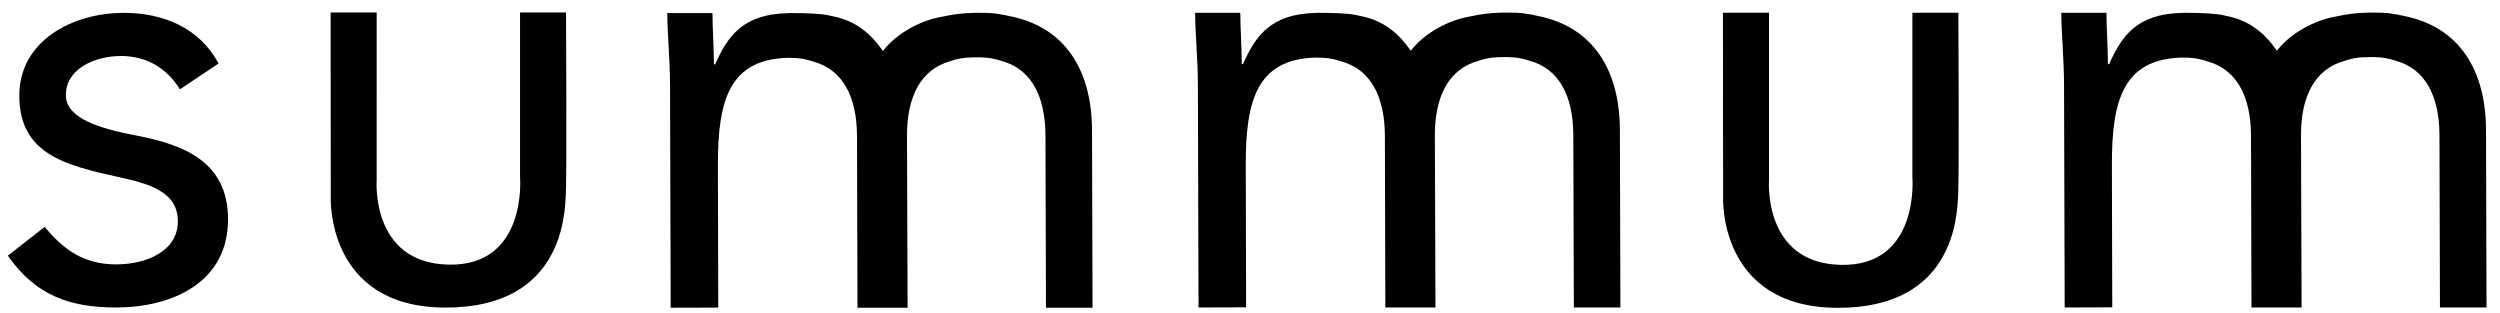 <?xml version="1.0" encoding="utf-8"?>
<!-- Generator: Adobe Illustrator 15.1.0, SVG Export Plug-In . SVG Version: 6.00 Build 0)  -->
<!DOCTYPE svg PUBLIC "-//W3C//DTD SVG 1.1//EN" "http://www.w3.org/Graphics/SVG/1.1/DTD/svg11.dtd">
<svg version="1.1" id="Ebene_1" xmlns="http://www.w3.org/2000/svg" xmlns:xlink="http://www.w3.org/1999/xlink" x="0px" y="0px"
	 width="351.5px" height="44px" viewBox="32.493 50.166 351.5 44" enable-background="new 32.493 50.166 351.5 44"
	 xml:space="preserve">
<g>
	<path d="M339.207,51.988c-6.282,0.146-8.409,3.246-10.168,7.191l-0.17,0.003c-0.008-2.279-0.198-5.024-0.208-7.211h-6.353
		c0.006,2.713,0.379,6.438,0.391,10.197l0.089,31.23l6.69-0.019l-0.052-19.947c-0.026-9.167,1.585-14.919,9.79-15.171v0.006
		c1.829-0.008,2.624,0.198,3.561,0.506c4.203,1.115,6.191,4.946,6.209,10.506l0.066,24.119h7.047l-0.086-24.139
		c-0.02-5.561,1.953-9.399,6.15-10.542c0.936-0.32,1.729-0.521,3.555-0.526c1.815-0.007,2.618,0.198,3.555,0.502
		c4.203,1.123,6.193,4.95,6.209,10.508l0.07,24.197h6.549l-0.072-24.897c-0.022-8.477-3.738-14.537-11.545-16.092
		c-1.5-0.34-2.475-0.506-4.782-0.472c-2.237,0.033-3.286,0.246-4.89,0.574c-2.963,0.522-6.332,2.356-8.181,4.793
		c-1.727-2.484-3.862-4.218-6.853-4.84c0,0-0.403-0.101-0.943-0.206c-1.131-0.212-3.128-0.291-5.141-0.288h-0.188"/>
	<path d="M281.216,51.955h-6.476l0.02,25.983c0,0-0.683,15.424,16.019,15.508c16.698,0.084,16.876-13.243,17.032-15.877
		c0.154-2.637,0.029-25.614,0.029-25.614h-6.467v23.072c0,0,1.108,12.655-10.106,12.379c-10.936-0.271-10.051-11.881-10.051-11.881
		V51.955z"/>
	<path d="M217.426,51.988c-6.284,0.146-8.411,3.246-10.168,7.191l-0.17,0.003c-0.006-2.279-0.199-5.024-0.208-7.211h-6.352
		c0.006,2.713,0.379,6.438,0.39,10.197l0.09,31.23l6.69-0.019l-0.051-19.947c-0.027-9.167,1.583-14.919,9.79-15.171v0.006
		c1.83-0.008,2.625,0.198,3.561,0.506c4.204,1.115,6.191,4.946,6.211,10.506l0.064,24.119h7.047l-0.084-24.139
		c-0.021-5.561,1.951-9.399,6.148-10.542c0.936-0.32,1.729-0.521,3.555-0.526c1.815-0.007,2.619,0.198,3.555,0.502
		c4.203,1.123,6.193,4.95,6.209,10.508l0.072,24.197h6.547l-0.071-24.897c-0.022-8.477-3.739-14.537-11.545-16.092
		c-1.499-0.34-2.476-0.506-4.782-0.472c-2.236,0.033-3.287,0.246-4.891,0.574c-2.963,0.522-6.33,2.356-8.18,4.793
		c-1.728-2.484-3.861-4.218-6.853-4.84c0,0-0.405-0.101-0.942-0.206c-1.133-0.212-3.129-0.291-5.141-0.288h-0.188"/>
	<path d="M85.453,51.921h-6.475l0.02,25.983c0,0-0.683,15.424,16.016,15.508c16.698,0.084,16.877-13.242,17.033-15.877
		c0.155-2.636,0.031-25.614,0.031-25.614h-6.467v23.073c0,0,1.107,12.655-10.107,12.379c-10.936-0.271-10.051-11.881-10.051-11.881
		V51.921z"/>
	<path d="M38.783,82.06c2.613,3.188,5.471,5.288,10.092,5.278c4.114-0.017,8.641-1.796,8.625-6.087
		c-0.011-4.211-4.214-5.295-8.41-6.205c-7.481-1.663-13.861-3.243-13.883-11.411c-0.02-7.662,7.358-11.638,14.658-11.663
		c5.532-0.01,10.659,2.085,13.36,7.122l-5.437,3.633c-1.692-2.774-4.466-4.697-8.324-4.689c-3.613,0.009-7.72,1.795-7.712,5.498
		c0.011,3.279,4.718,4.697,9.919,5.688c6.974,1.332,12.858,3.836,12.883,11.748c0.02,8.933-7.859,12.399-15.664,12.427
		c-6.626,0.015-11.422-1.734-15.294-7.282L38.783,82.06z"/>
	<path d="M143.21,52.021c-6.284,0.146-8.411,3.246-10.168,7.191l-0.171,0.003c-0.006-2.279-0.199-5.024-0.207-7.21h-6.353
		c0.007,2.713,0.379,6.437,0.39,10.197l0.09,31.229l6.69-0.018l-0.051-19.948c-0.027-9.167,1.583-14.918,9.79-15.17v0.006
		c1.828-0.009,2.624,0.197,3.559,0.504c4.204,1.117,6.192,4.948,6.211,10.508l0.065,24.117h7.047l-0.085-24.137
		c-0.02-5.562,1.953-9.401,6.15-10.543c0.935-0.32,1.729-0.52,3.554-0.527c1.816-0.005,2.619,0.199,3.555,0.502
		c4.202,1.123,6.193,4.951,6.209,10.51l0.071,24.195h6.548l-0.072-24.896c-0.024-8.479-3.739-14.538-11.545-16.093
		c-1.499-0.339-2.475-0.507-4.782-0.472c-2.238,0.034-3.287,0.247-4.891,0.574c-2.963,0.522-6.33,2.357-8.18,4.794
		c-1.726-2.484-3.861-4.218-6.851-4.84c0,0-0.404-0.102-0.944-0.206c-1.131-0.212-3.127-0.292-5.139-0.288h-0.188"/>
</g>
</svg>
